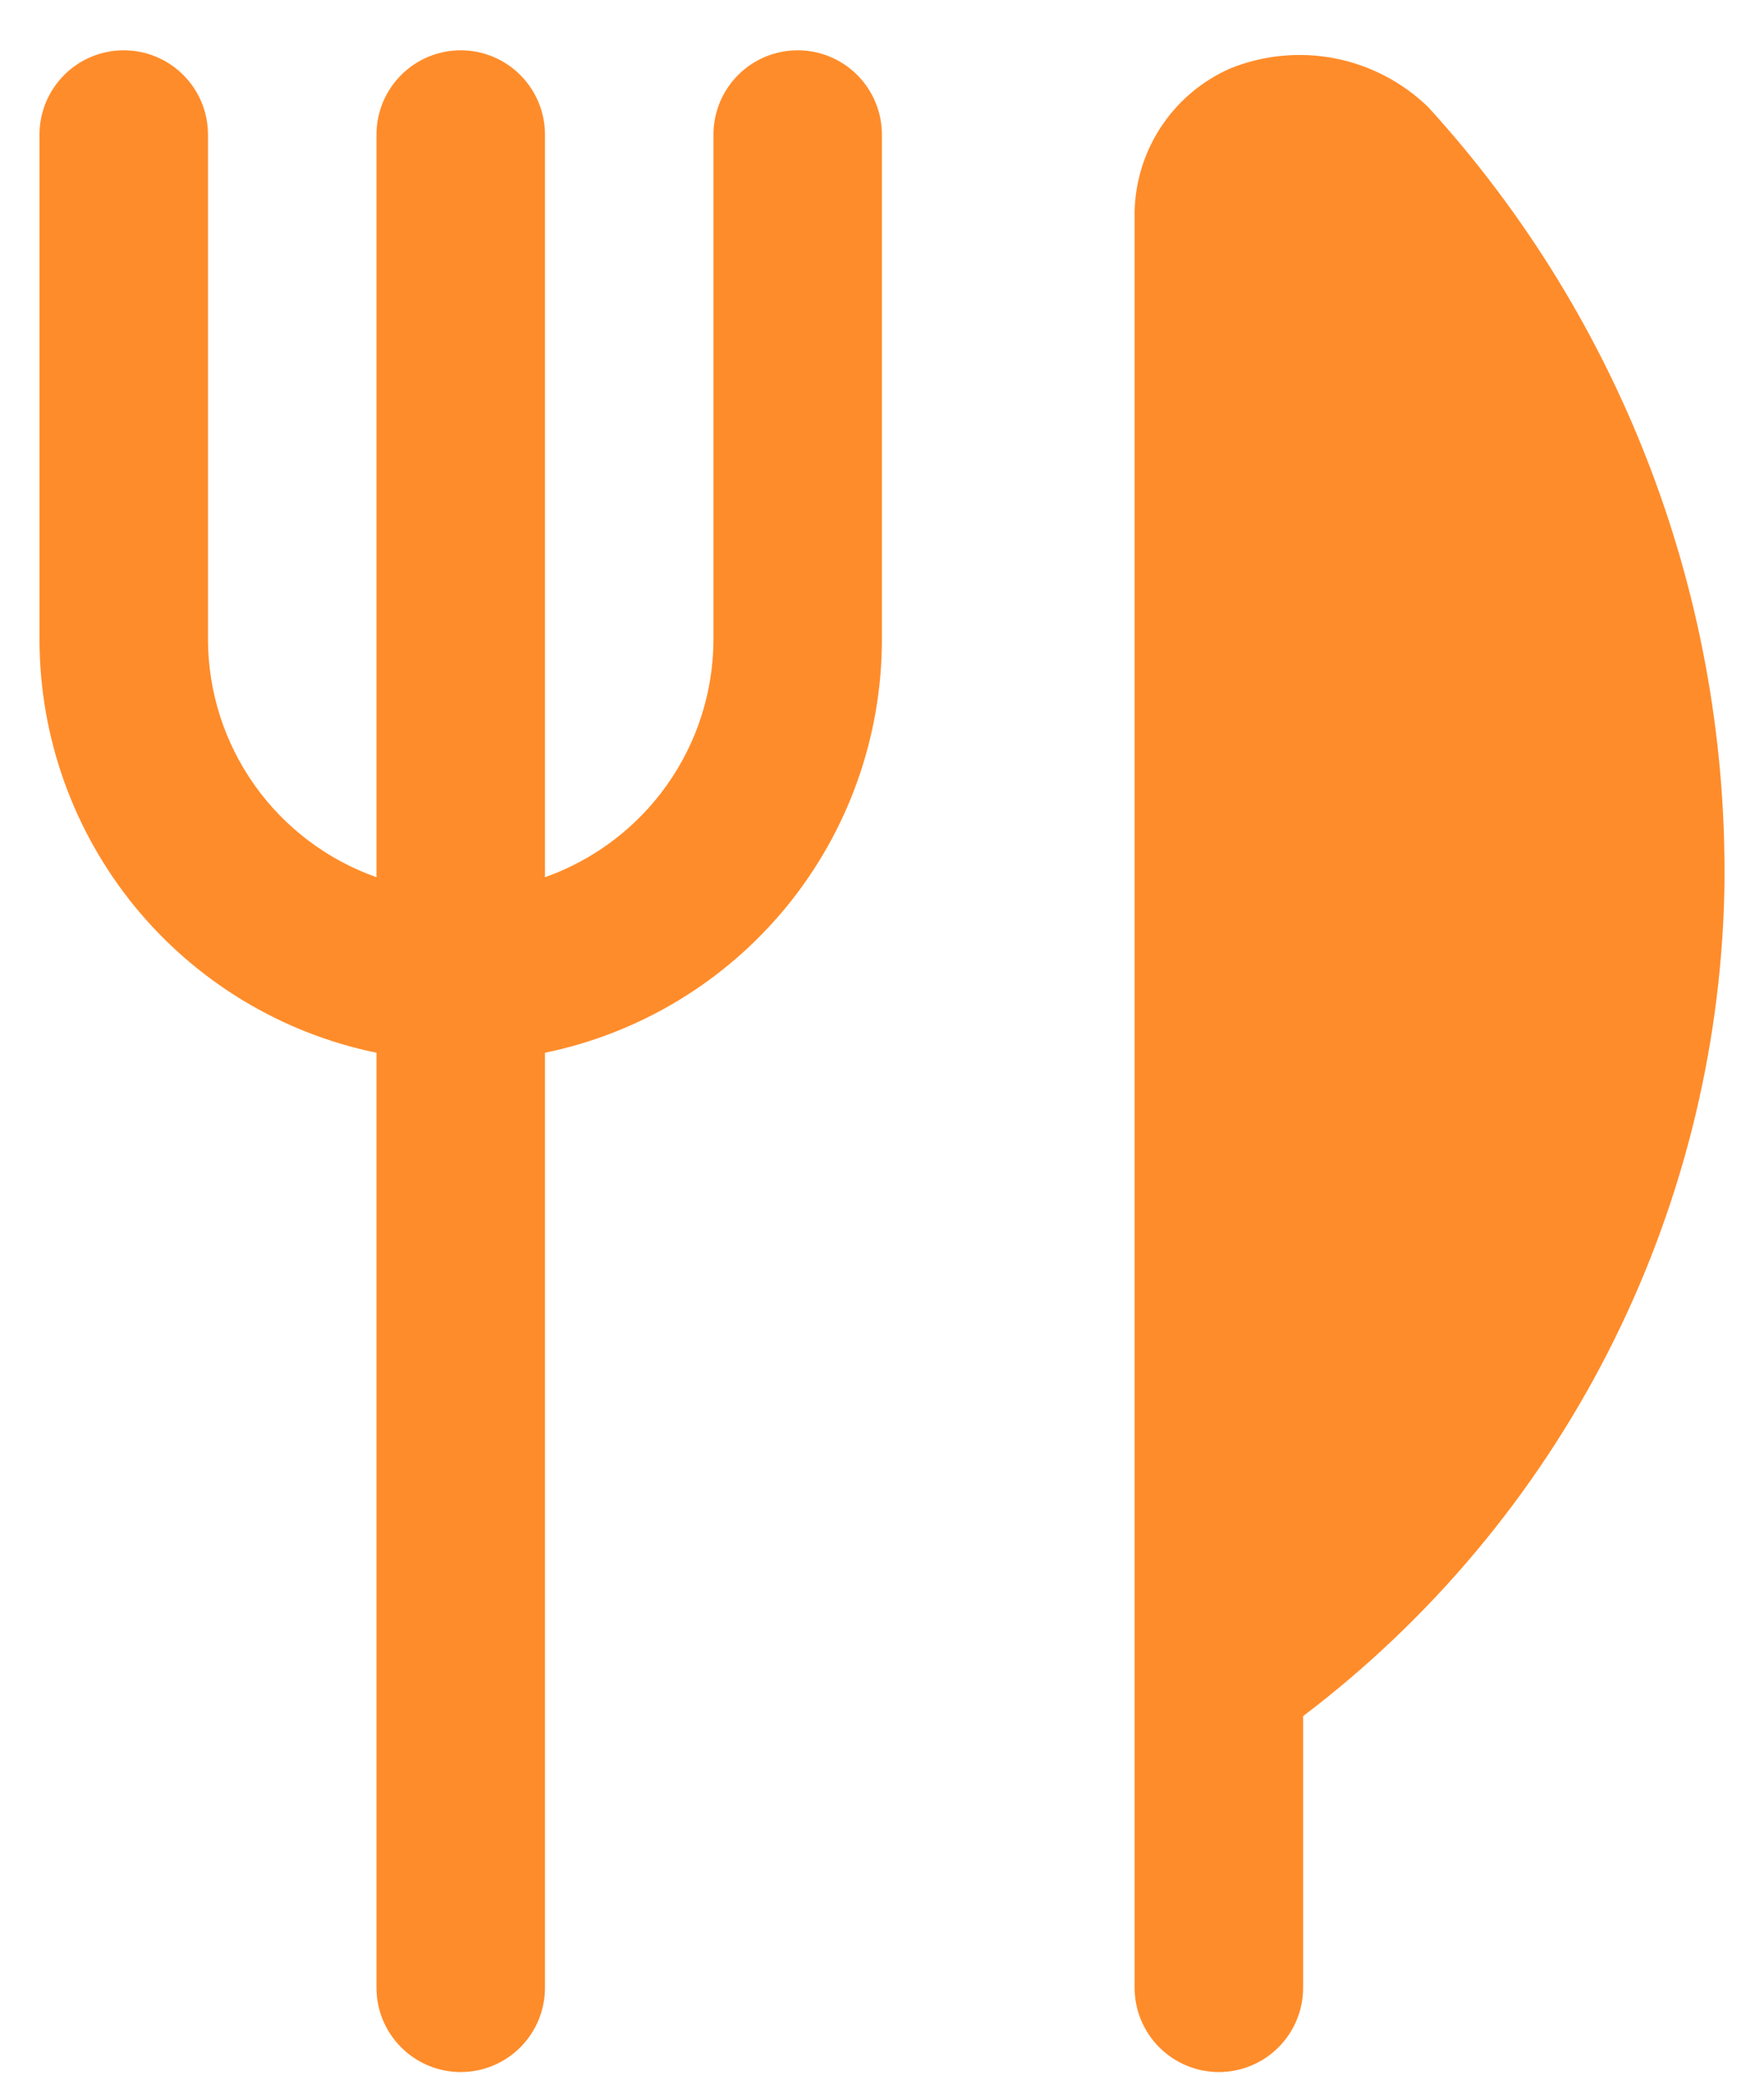 <svg width="33" height="39" viewBox="0 0 33 39" fill="none" xmlns="http://www.w3.org/2000/svg">
<path d="M32.258 16.701C32.187 19.696 31.442 22.636 30.078 25.303C28.714 27.97 26.765 30.295 24.378 32.105V37.188C24.378 37.606 24.212 38.006 23.916 38.302C23.621 38.597 23.22 38.764 22.802 38.764C22.384 38.764 21.983 38.597 21.688 38.302C21.392 38.006 21.226 37.606 21.226 37.188V4.093C21.212 3.501 21.374 2.918 21.691 2.418C22.008 1.918 22.467 1.523 23.009 1.283C23.631 1.03 24.313 0.964 24.973 1.092C25.632 1.221 26.24 1.539 26.721 2.007C30.377 6.017 32.358 11.275 32.258 16.701ZM14.923 0.941C14.505 0.941 14.104 1.107 13.808 1.403C13.513 1.699 13.347 2.099 13.347 2.517V11.973C13.343 12.947 13.038 13.896 12.473 14.691C11.909 15.485 11.113 16.086 10.195 16.411V2.517C10.195 2.099 10.029 1.699 9.733 1.403C9.438 1.107 9.037 0.941 8.619 0.941C8.201 0.941 7.8 1.107 7.505 1.403C7.209 1.699 7.043 2.099 7.043 2.517V16.411C6.124 16.086 5.328 15.485 4.764 14.691C4.2 13.896 3.895 12.947 3.891 11.973V2.517C3.891 2.099 3.725 1.699 3.43 1.403C3.134 1.107 2.733 0.941 2.315 0.941C1.897 0.941 1.496 1.107 1.201 1.403C0.905 1.699 0.739 2.099 0.739 2.517V11.973C0.742 13.789 1.37 15.548 2.518 16.955C3.666 18.361 5.264 19.329 7.043 19.695V37.188C7.043 37.606 7.209 38.006 7.505 38.302C7.8 38.597 8.201 38.764 8.619 38.764C9.037 38.764 9.438 38.597 9.733 38.302C10.029 38.006 10.195 37.606 10.195 37.188V19.695C11.973 19.329 13.571 18.361 14.72 16.955C15.868 15.548 16.496 13.789 16.498 11.973V2.517C16.498 2.099 16.332 1.699 16.037 1.403C15.741 1.107 15.341 0.941 14.923 0.941Z" fill="#FF8C2A"/>
</svg>
